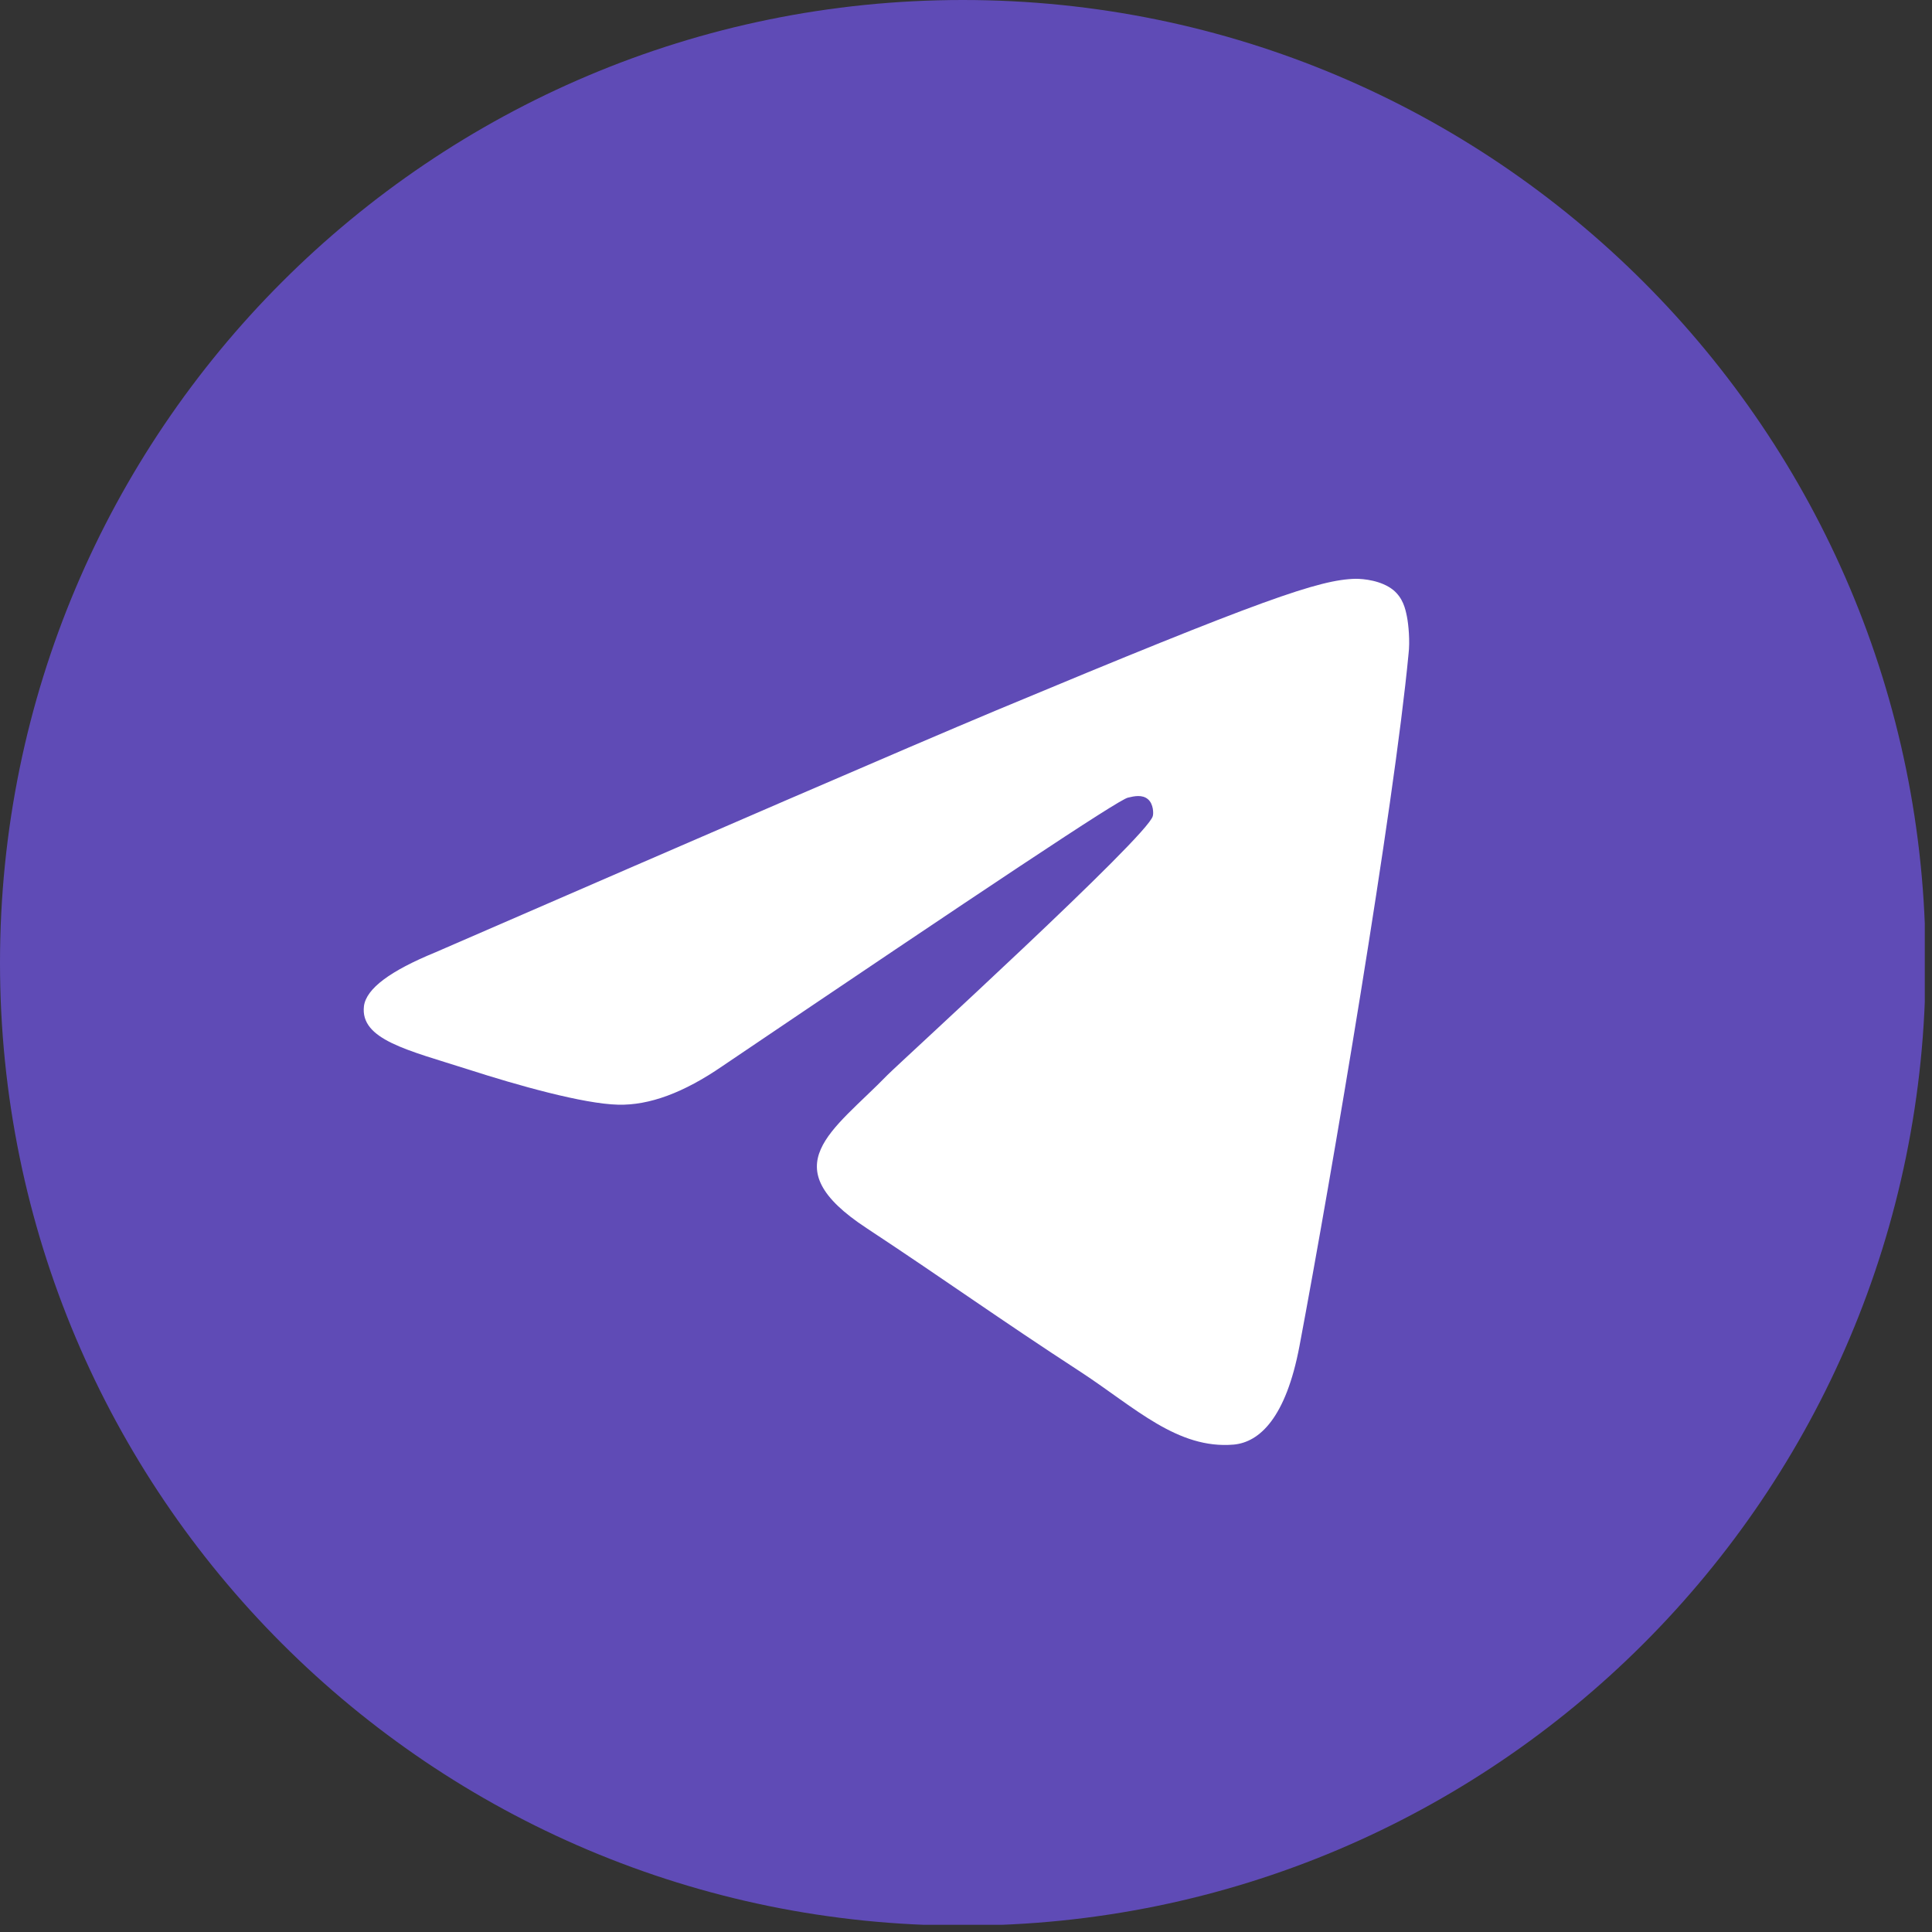 <?xml version="1.0" encoding="UTF-8"?> <svg xmlns="http://www.w3.org/2000/svg" width="241" height="241" viewBox="0 0 241 241" fill="none"><rect x="0" y="0" width="241" height="241" fill="#333333" stroke="none"/><g clip-path="url(#clip0_479_6)"><path d="M120.1 240.2C186.429 240.2 240.2 186.429 240.2 120.1C240.2 53.771 186.429 0 120.1 0C53.771 0 0 53.771 0 120.1C0 186.429 53.771 240.2 120.1 240.2Z" fill="#5F4BB6"></path><path fill-rule="evenodd" clip-rule="evenodd" d="M54.3 118.8C89.3 103.6 112.6 93.5 124.3 88.6C157.6 74.7 164.6 72.3 169.1 72.2C170.1 72.2 172.3 72.4 173.8 73.6C175 74.6 175.3 75.9 175.5 76.9C175.7 77.9 175.9 80 175.7 81.6C173.9 100.6 166.1 146.7 162.1 167.9C160.4 176.9 157.1 179.9 153.9 180.2C146.9 180.8 141.6 175.6 134.9 171.2C124.3 164.3 118.4 160 108.1 153.2C96.2 145.4 103.9 141.1 110.7 134.1C112.5 132.3 143.2 104.3 143.8 101.8C143.9 101.5 143.9 100.3 143.2 99.7C142.5 99.1 141.5 99.3 140.7 99.5C139.6 99.7 122.8 110.9 90.1 133C85.3 136.3 81 137.9 77.1 137.8C72.8 137.7 64.6 135.4 58.4 133.4C50.9 131 44.9 129.7 45.4 125.5C45.7 123.3 48.7 121.1 54.3 118.8Z" fill="white"></path></g><defs><clipPath id="clip0_479_6"><rect width="240.1" height="240.1" fill="white"></rect></clipPath></defs></svg> 